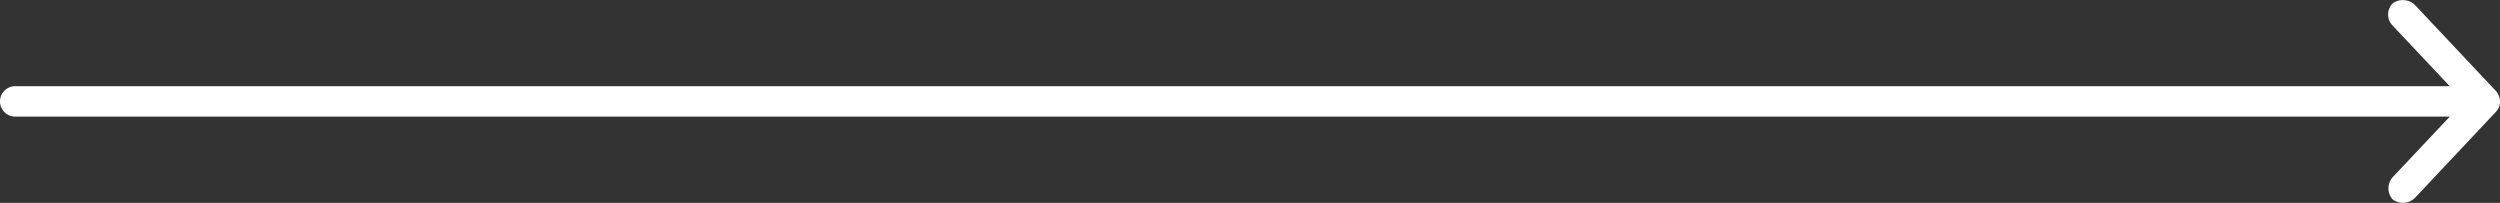 <?xml version="1.0" encoding="UTF-8"?>
<svg xmlns="http://www.w3.org/2000/svg" width="197.2" height="16" viewBox="0 0 197.2 16">
  <rect x="0" y="0" width="197.2" height="16" fill="#333333" stroke="none"/>
  <path id="noun-arrow-1569919" d="M370.27,456.854a1.345,1.345,0,0,0-.325-.825l-6.4-6.8a1.374,1.374,0,0,0-1.75-.1,1.25,1.25,0,0,0,.012,1.75l4.5,4.775H174.27a1.2,1.2,0,0,0,0,2.4H366.308l-4.5,4.775a1.322,1.322,0,0,0-.012,1.75,1.357,1.357,0,0,0,1.75-.1l6.4-6.8a1.155,1.155,0,0,0,.325-.825Z" transform="translate(-173.07 -448.855)" fill="#fff"></path>
</svg>

